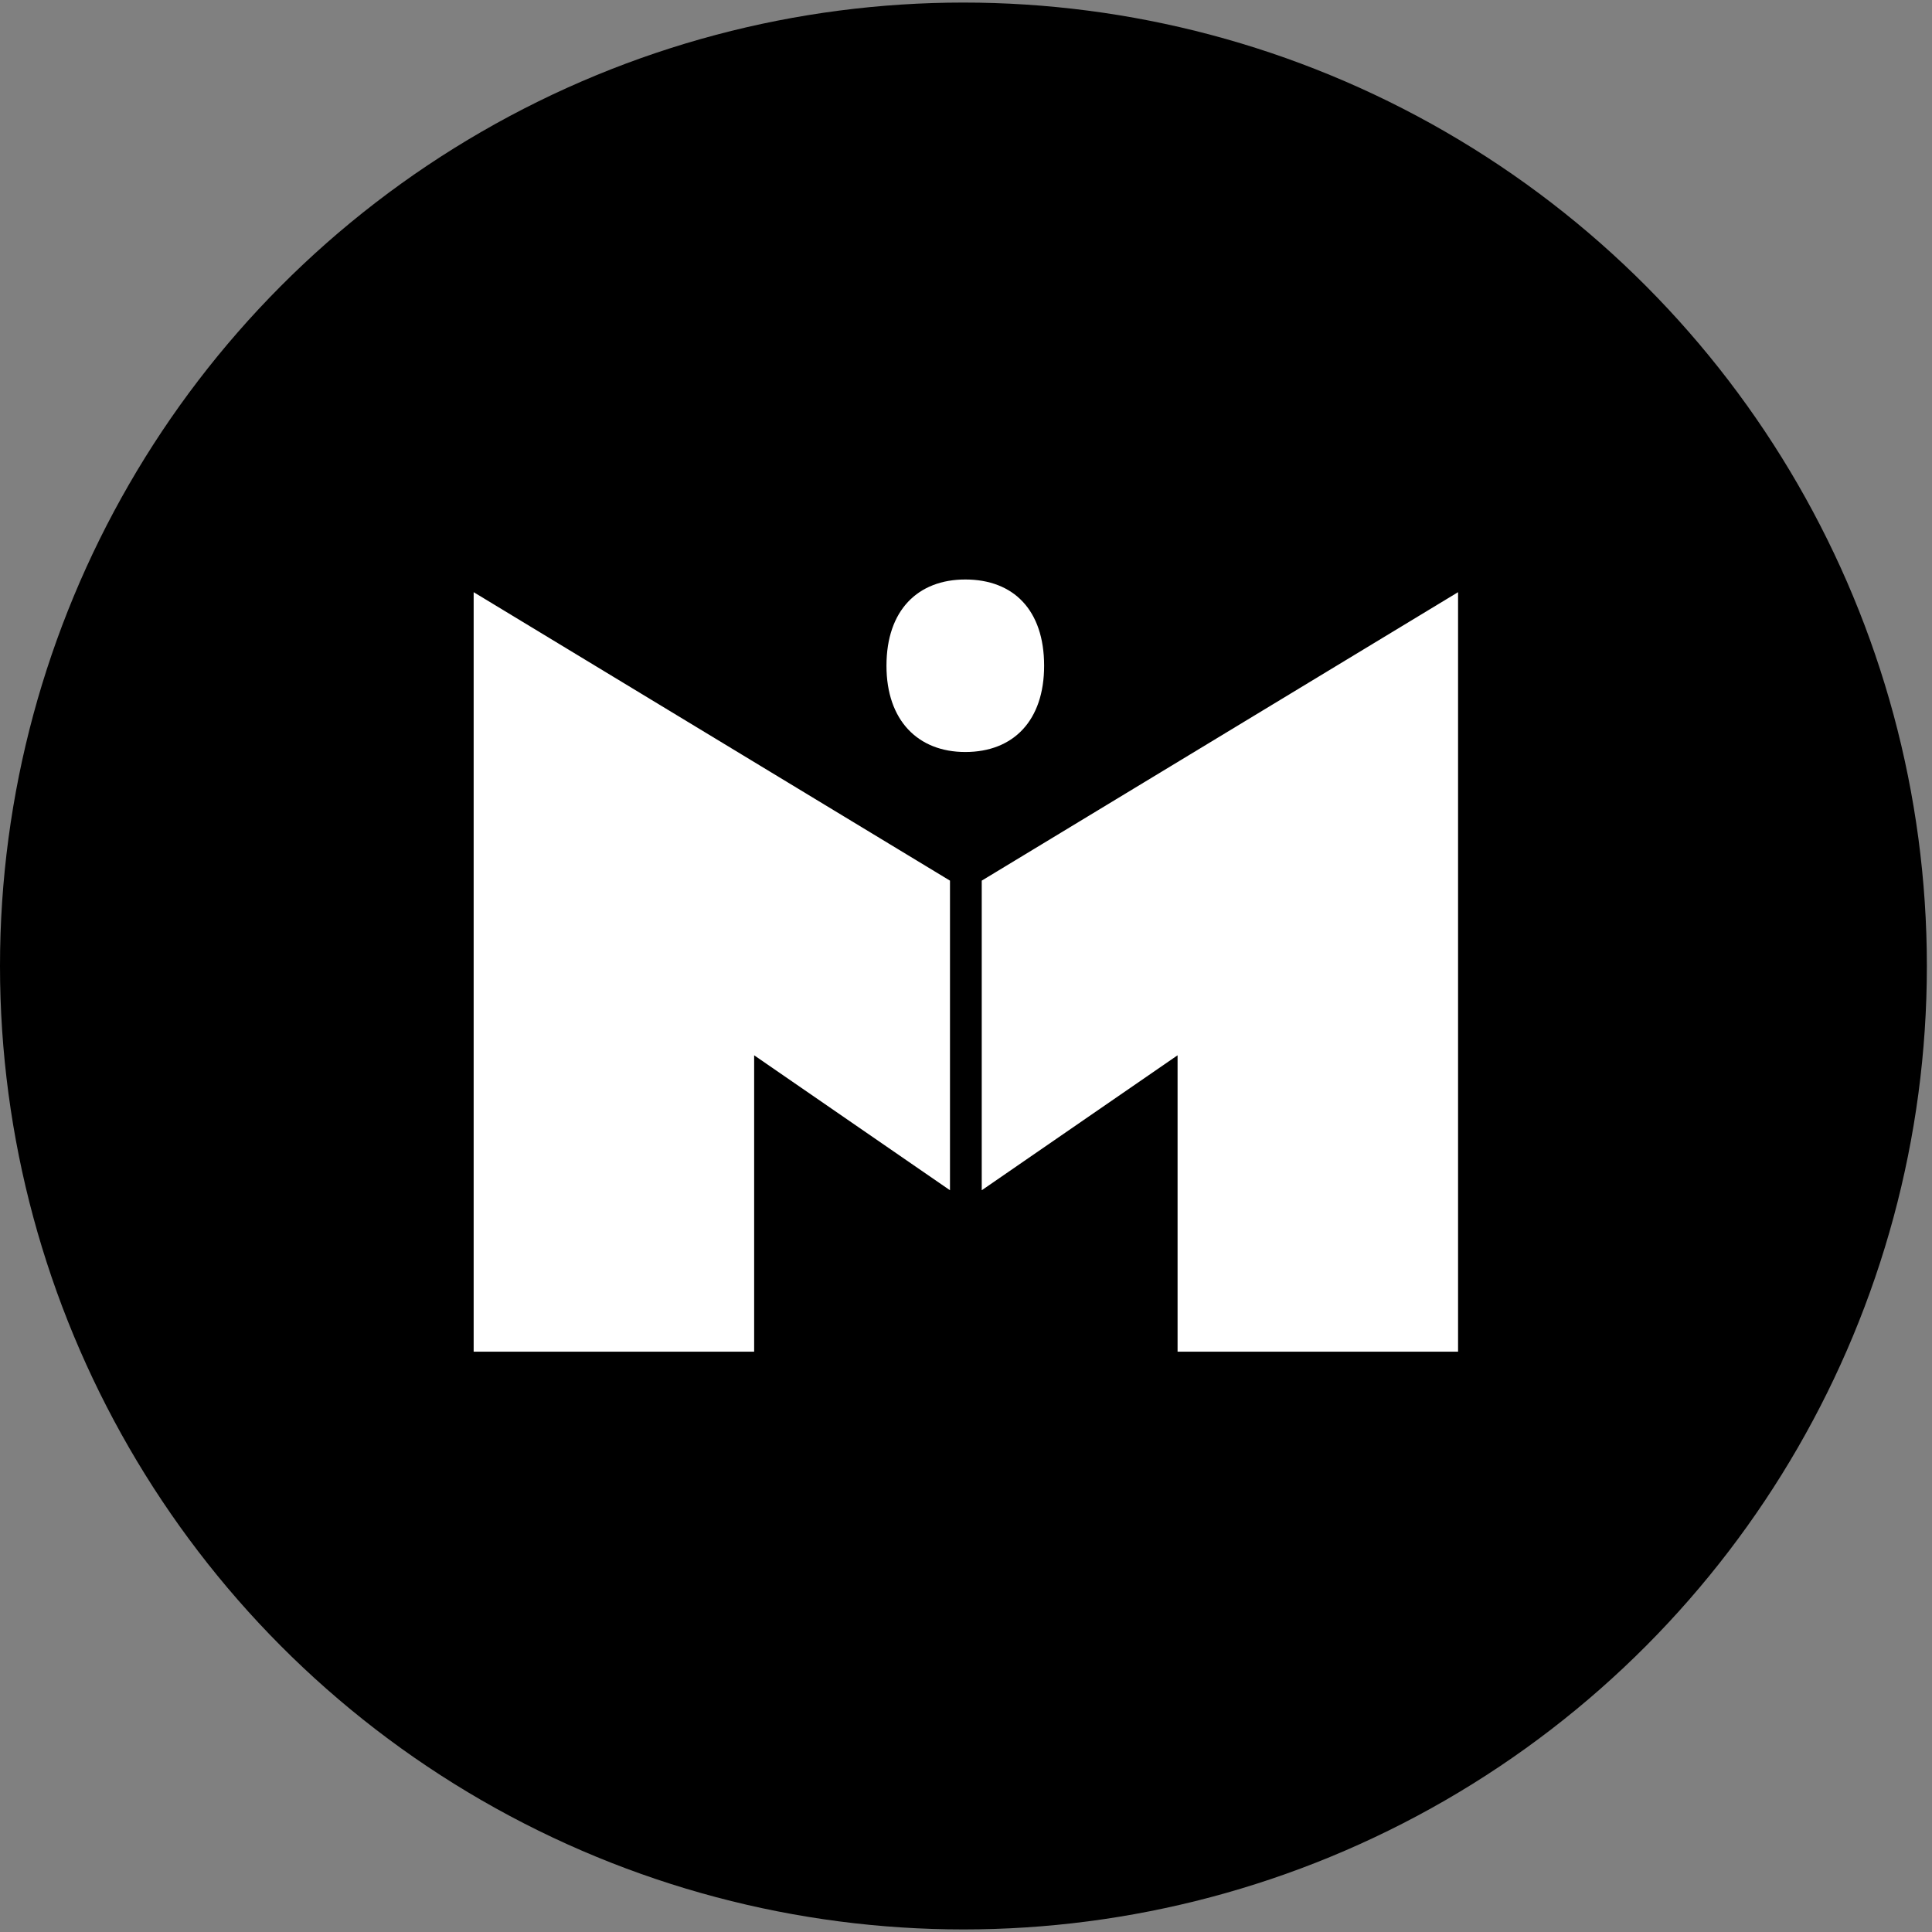<svg width="55" height="55" viewBox="0 0 55 55" fill="none" xmlns="http://www.w3.org/2000/svg">
<rect x="0" y="0" width="55" height="55" fill="#808080" stroke="none"/>
<circle cx="27.427" cy="27.5" r="27.427" fill="black"/>
<path d="M25.236 18.952C25.236 20.51 26.133 21.408 27.48 21.408C28.853 21.408 29.724 20.51 29.724 18.952C29.724 17.368 28.853 16.497 27.48 16.497C26.133 16.497 25.236 17.368 25.236 18.952Z" fill="white"/>
<path d="M27.948 25.07V33.884L33.523 30.042V38.479H41.508V16.858L27.948 25.07Z" fill="white"/>
<path d="M27.044 25.07V33.884L21.469 30.042V38.479H13.484V16.858L27.044 25.07Z" fill="white"/>
</svg>

